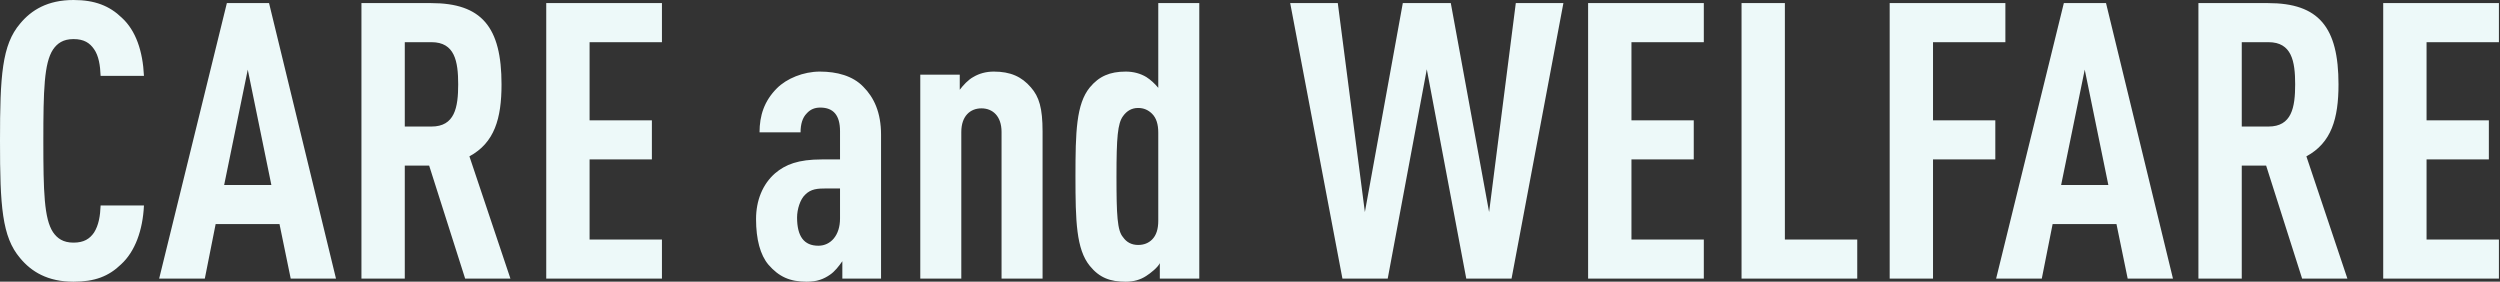 <svg width="923" height="104" viewBox="0 0 923 104" fill="none" xmlns="http://www.w3.org/2000/svg">
<rect x="0" y="0" width="923" height="104" fill="#333333" stroke="none"/>
<path d="M37.146 75.864H53.147C52.719 85.007 49.861 92.865 44.718 97.58C40.146 102.009 35.003 104.009 27.145 104.009C17.573 104.009 11.572 100.294 7.429 95.294C0.714 87.436 -2.04528e-05 76.007 -2.04528e-05 52.005C-2.04528e-05 28.002 0.714 16.573 7.429 8.715C11.572 3.715 17.573 -5.30823e-06 27.145 -5.30823e-06C35.003 -5.30823e-06 40.432 2.143 45.004 6.572C50.147 11.287 52.719 18.859 53.147 28.002H37.146C37.003 24.145 36.432 20.573 34.717 18.144C33.146 15.858 31.003 14.43 27.145 14.43C23.288 14.43 21.145 16.001 19.573 18.287C16.287 23.288 16.001 33.289 16.001 52.005C16.001 70.72 16.287 80.721 19.573 85.722C21.145 88.007 23.288 89.579 27.145 89.579C31.003 89.579 33.146 88.15 34.717 85.865C36.432 83.15 37.003 79.721 37.146 75.864ZM124.049 102.866H107.333L103.19 82.721H79.616L75.616 102.866H58.757L83.759 1.143H99.332L124.049 102.866ZM100.189 68.292L91.474 25.716L82.759 68.292H100.189ZM188.45 102.866H171.735L158.448 61.148H149.447V102.866H133.446V1.143H159.162C177.878 1.143 185.164 10.001 185.164 31.145C185.164 43.718 182.593 52.719 173.306 57.719L188.45 102.866ZM169.163 31.145C169.163 22.573 167.877 15.573 159.305 15.573H149.447V46.718H159.305C167.877 46.718 169.163 39.718 169.163 31.145ZM244.389 102.866H201.671V1.143H244.389V15.573H217.673V44.432H240.675V58.862H217.673V88.436H244.389V102.866ZM325.281 102.866H310.994V96.437C309.708 98.294 308.137 100.294 306.422 101.437C304.137 103.009 301.708 104.009 297.85 104.009C291.564 104.009 287.564 102.152 283.706 97.723C280.706 94.151 279.134 88.436 279.134 80.864C279.134 74.006 281.563 68.006 286.135 64.005C289.992 60.719 294.707 58.862 303.422 58.862H310.137V48.433C310.137 42.575 307.708 39.718 302.851 39.718C300.708 39.718 299.136 40.432 297.85 41.861C296.279 43.432 295.564 45.861 295.564 48.861H280.42C280.42 42.718 282.135 37.289 286.849 32.574C290.421 29.003 296.564 26.431 302.708 26.431C308.994 26.431 314.852 28.002 318.709 32.003C322.71 36.003 325.281 41.575 325.281 49.718V102.866ZM310.137 80.721V69.577H305.137C301.851 69.577 299.422 69.72 297.279 71.863C295.422 73.578 294.279 77.292 294.279 80.293C294.279 87.293 296.85 90.722 302.136 90.722C306.708 90.722 310.137 86.865 310.137 80.721ZM384.917 102.866H369.773V48.718C369.773 42.861 366.487 40.003 362.344 40.003C358.2 40.003 354.914 42.861 354.914 48.718V102.866H339.77V27.574H354.343V33.146C355.629 31.431 357.486 29.431 359.343 28.431C361.486 27.145 364.058 26.431 366.915 26.431C373.059 26.431 377.202 28.288 380.631 32.288C383.631 35.717 384.917 39.861 384.917 48.576V102.866ZM442.778 102.866H428.205V97.151C427.491 98.723 424.776 100.866 423.205 101.866C421.062 103.295 418.49 104.009 415.633 104.009C409.918 104.009 405.918 102.58 402.346 98.151C397.345 92.008 397.06 81.578 397.06 65.148C397.06 48.718 397.345 38.432 402.346 32.288C405.775 28.145 409.775 26.431 415.633 26.431C418.49 26.431 421.062 27.145 423.205 28.431C424.776 29.431 426.348 30.86 427.634 32.431V1.143H442.778V102.866ZM427.634 81.436V49.004C427.634 45.861 426.919 43.575 425.348 42.004C423.919 40.575 422.205 39.861 420.205 39.861C417.919 39.861 416.061 40.861 414.633 42.861C412.632 45.575 412.204 50.719 412.204 65.148C412.204 79.435 412.49 85.15 414.633 87.579C415.918 89.436 417.776 90.436 420.205 90.436C422.348 90.436 424.062 89.722 425.348 88.436C426.919 86.865 427.634 84.579 427.634 81.436ZM577.206 1.143L558.061 102.866H541.346L526.773 25.574L512.343 102.866H495.627L476.34 1.143H493.913L503.914 78.292L517.915 1.143H535.631L549.775 78.292L559.633 1.143H577.206ZM629.048 102.866H586.33V1.143H629.048V15.573H602.332V44.432H625.334V58.862H602.332V88.436H629.048V102.866ZM685.694 102.866H642.976V1.143H658.977V88.436H685.694V102.866ZM740.386 15.573H713.669V44.432H736.671V58.862H713.669V102.866H697.668V1.143H740.386V15.573ZM802.26 102.866H785.544L781.401 82.721H757.827L753.827 102.866H736.968L761.97 1.143H777.543L802.26 102.866ZM778.4 68.292L769.685 25.716L760.97 68.292H778.4ZM866.661 102.866H849.946L836.659 61.148H827.658V102.866H811.657V1.143H837.373C856.089 1.143 863.375 10.001 863.375 31.145C863.375 43.718 860.804 52.719 851.517 57.719L866.661 102.866ZM847.374 31.145C847.374 22.573 846.088 15.573 837.516 15.573H827.658V46.718H837.516C846.088 46.718 847.374 39.718 847.374 31.145ZM922.6 102.866H879.882V1.143H922.6V15.573H895.884V44.432H918.886V58.862H895.884V88.436H922.6V102.866Z" fill="#EDF9F9"/>
</svg>
